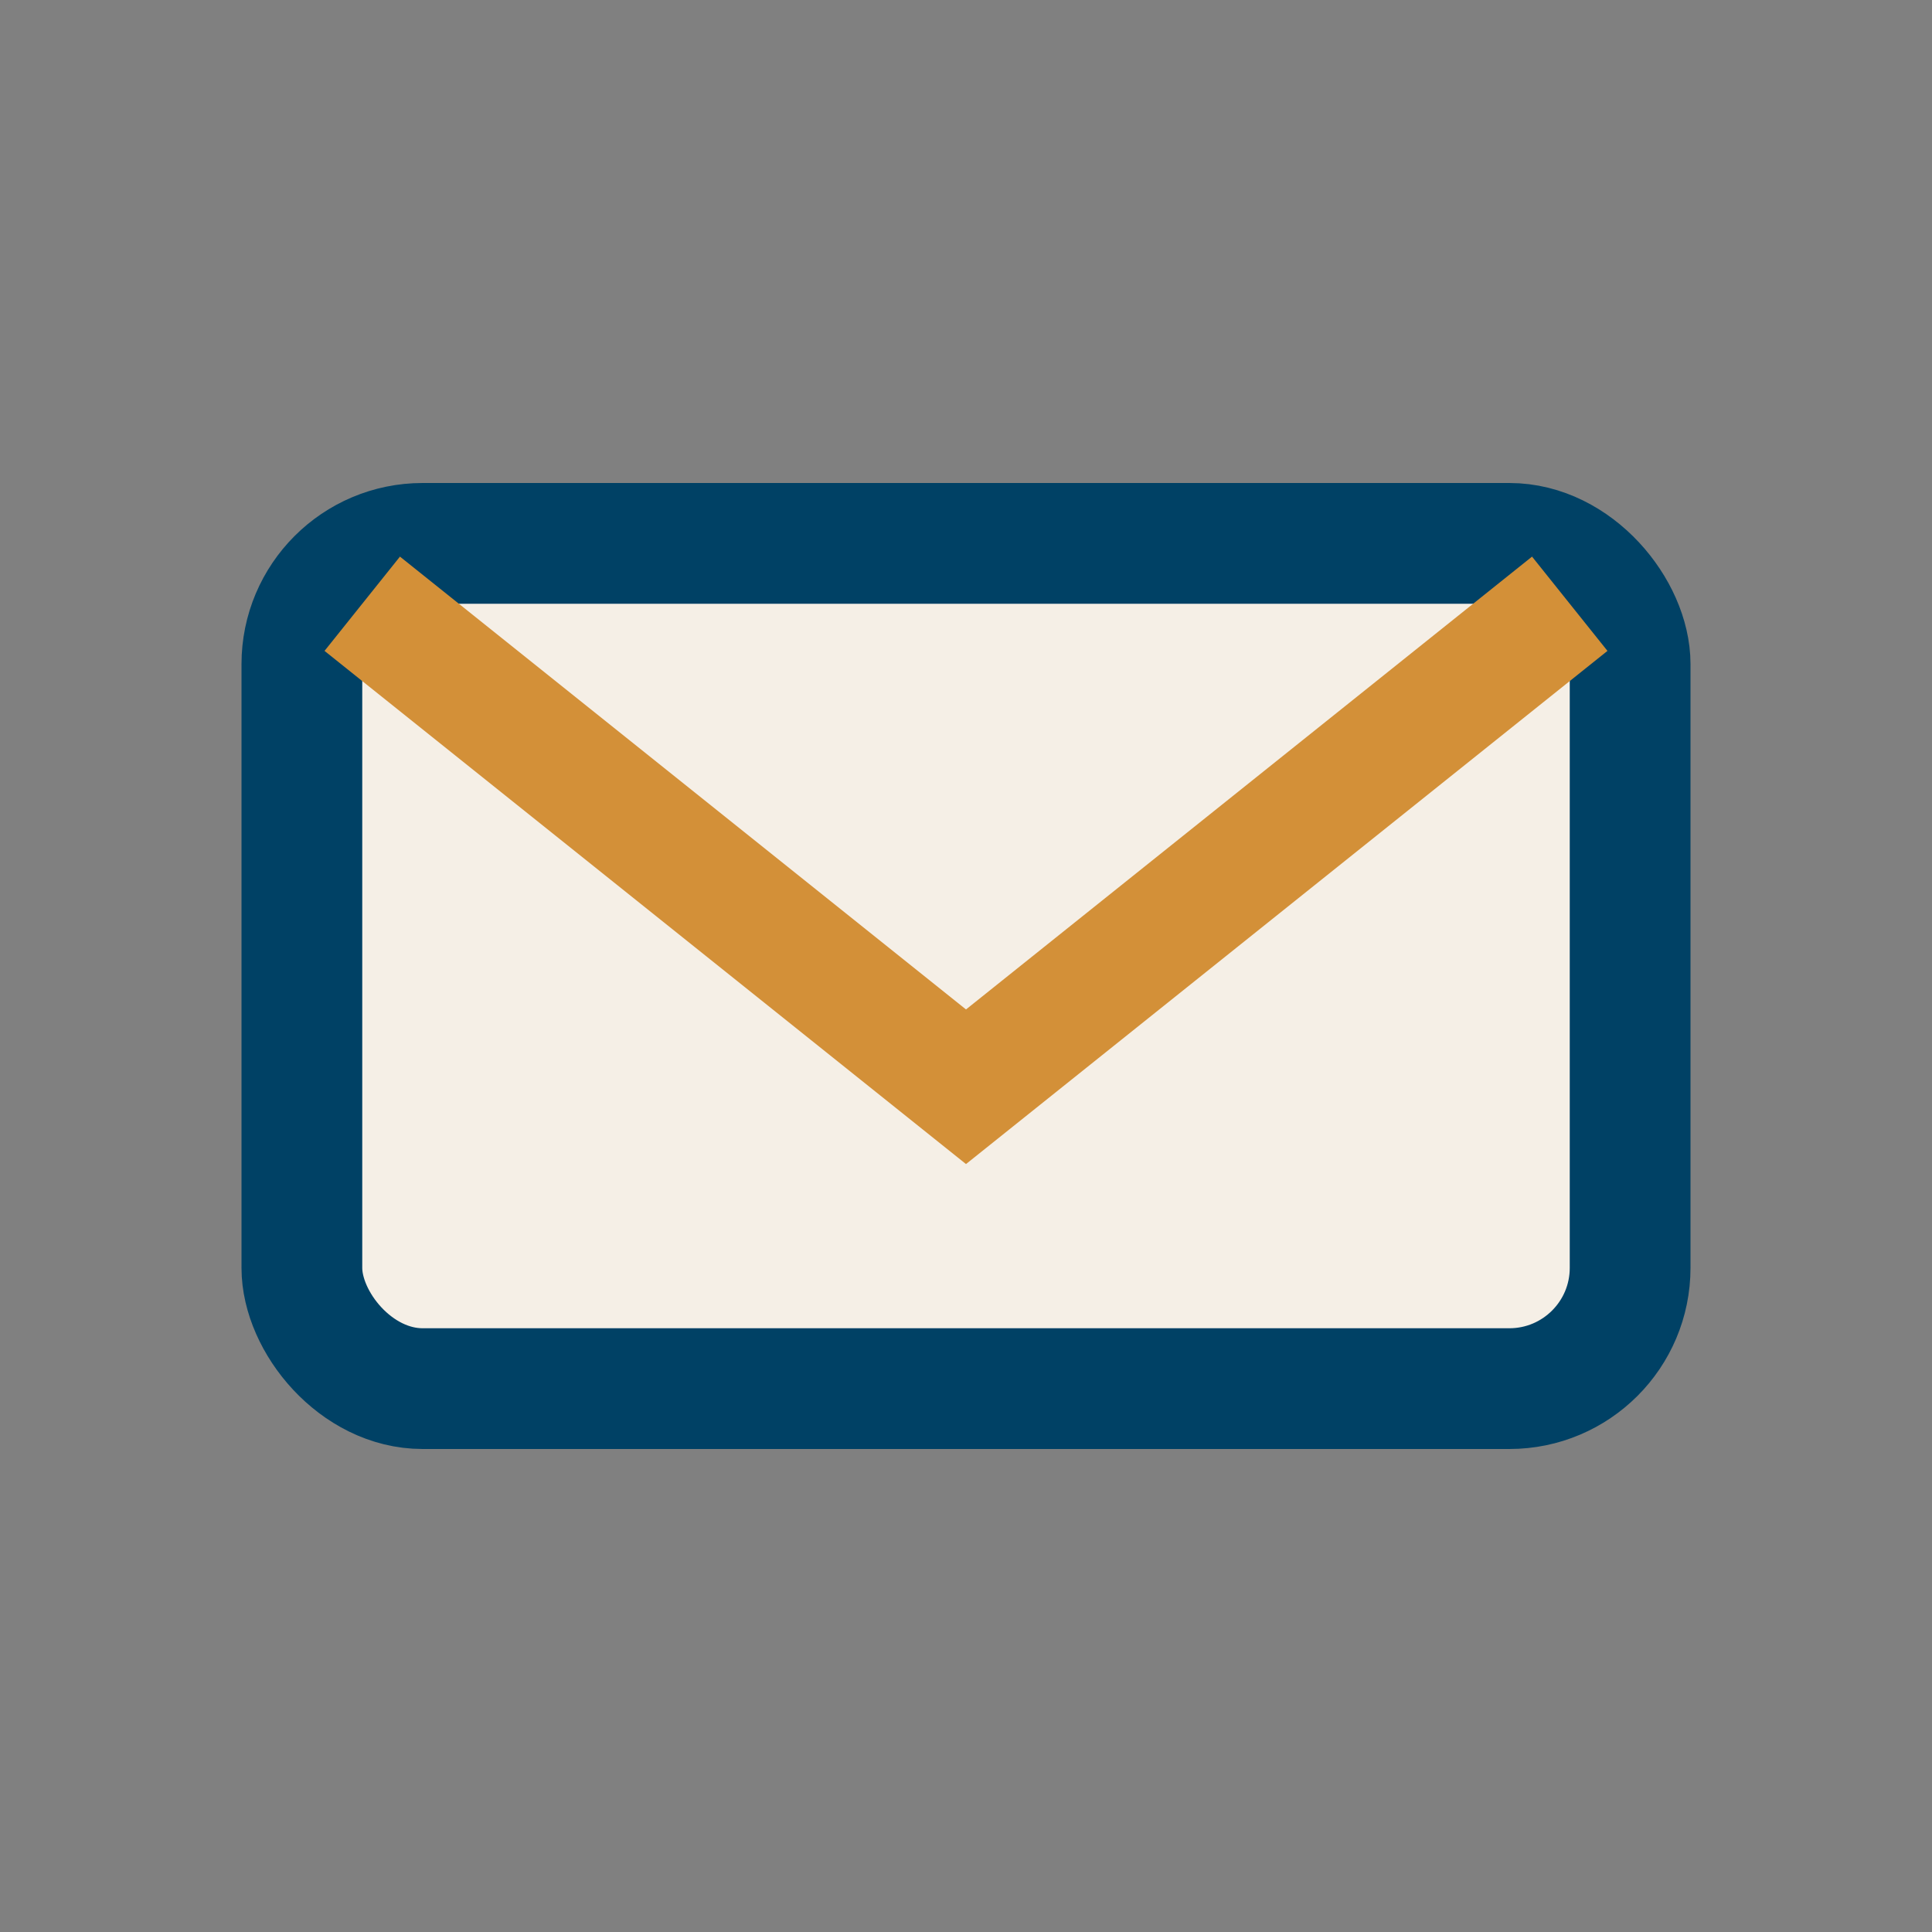 <?xml version="1.0" encoding="UTF-8"?>
<svg xmlns="http://www.w3.org/2000/svg" width="32" height="32" viewBox="0 0 32 32"><rect x="0" y="0" width="32" height="32" fill="#808080" stroke="none"/><rect x="5" y="9" width="22" height="14" rx="2" fill="#F5EFE6" stroke="#004165" stroke-width="2"/><path d="M6 10l10 8 10-8" stroke="#D39038" stroke-width="2" fill="none"/></svg>